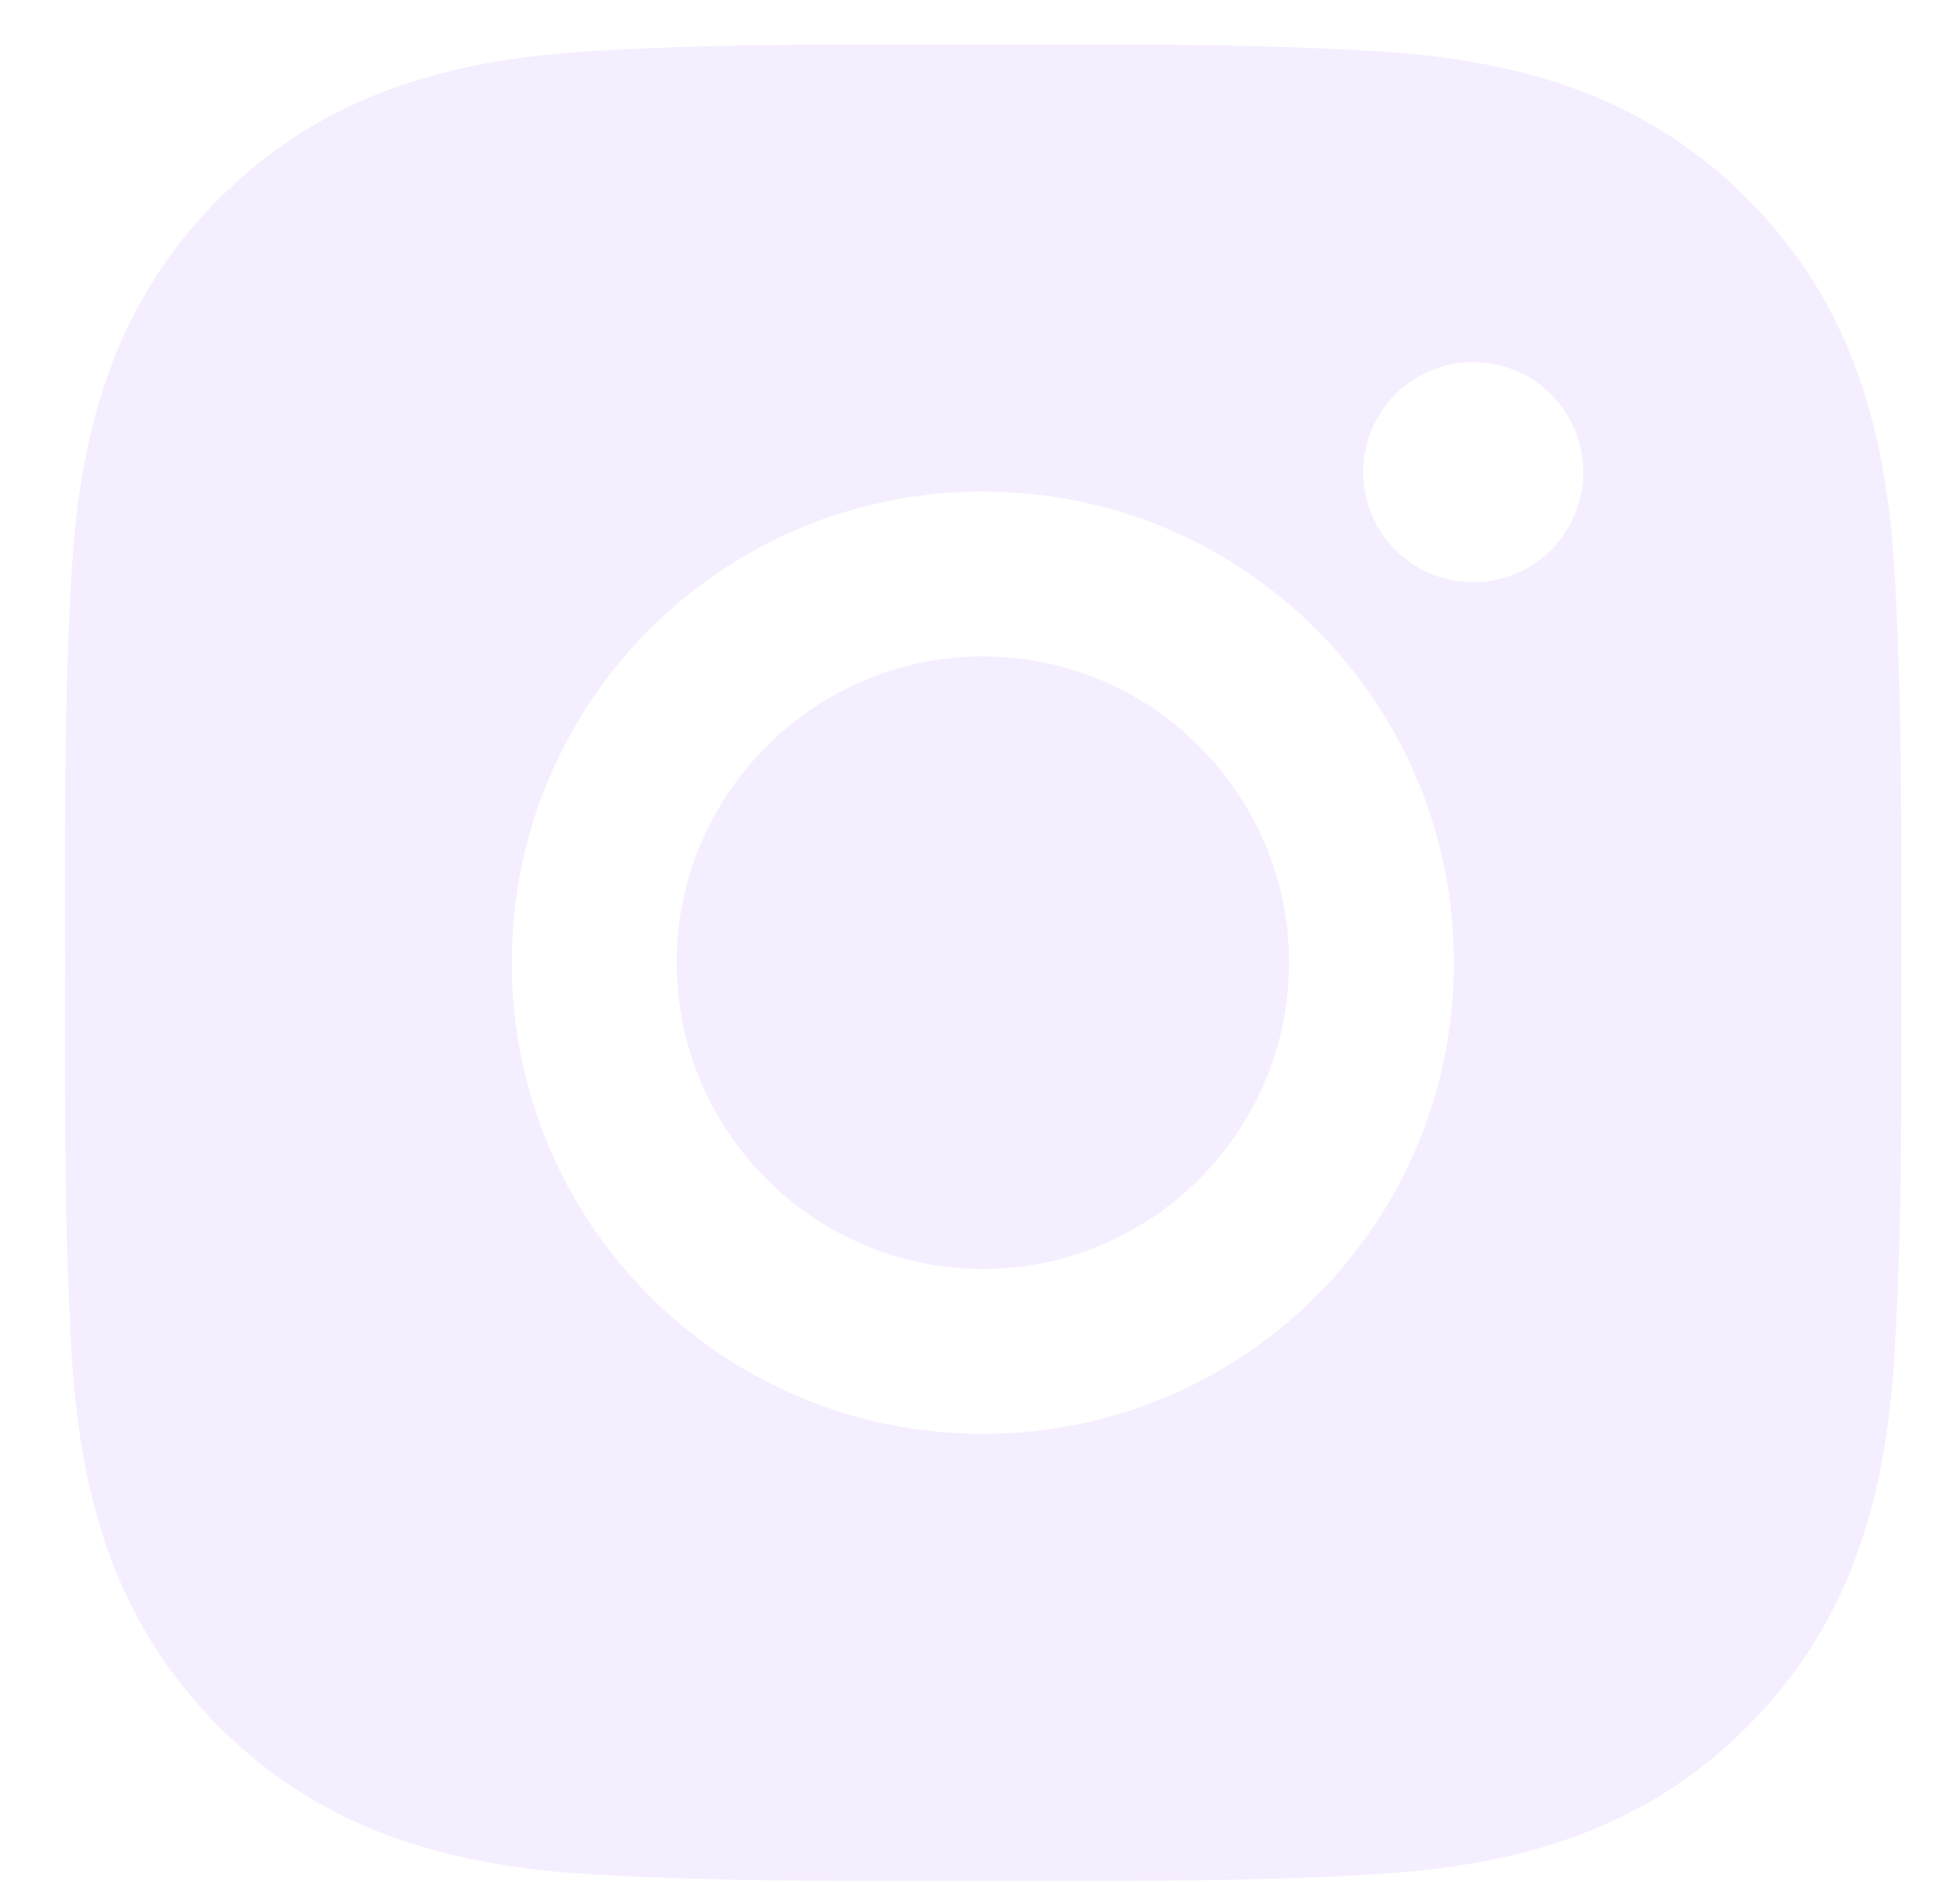 <svg width="25" height="24" viewBox="0 0 25 24" fill="none" xmlns="http://www.w3.org/2000/svg">
<path d="M12.537 8.371C10.386 8.371 8.631 10.126 8.631 12.277C8.631 14.427 10.386 16.182 12.537 16.182C14.687 16.182 16.442 14.427 16.442 12.277C16.442 10.126 14.687 8.371 12.537 8.371ZM24.25 12.277C24.25 10.659 24.264 9.057 24.173 7.443C24.082 5.568 23.655 3.903 22.284 2.532C20.91 1.158 19.249 0.734 17.374 0.643C15.756 0.552 14.154 0.567 12.54 0.567C10.922 0.567 9.32 0.552 7.706 0.643C5.831 0.734 4.167 1.161 2.795 2.532C1.421 3.906 0.997 5.568 0.906 7.443C0.815 9.06 0.83 10.662 0.83 12.277C0.83 13.891 0.815 15.496 0.906 17.11C0.997 18.985 1.424 20.65 2.795 22.021C4.169 23.395 5.831 23.82 7.706 23.91C9.323 24.001 10.925 23.986 12.54 23.986C14.157 23.986 15.759 24.001 17.374 23.91C19.249 23.82 20.913 23.392 22.284 22.021C23.658 20.647 24.082 18.985 24.173 17.11C24.267 15.496 24.25 13.894 24.25 12.277ZM12.537 18.285C9.211 18.285 6.528 15.602 6.528 12.277C6.528 8.951 9.211 6.268 12.537 6.268C15.862 6.268 18.545 8.951 18.545 12.277C18.545 15.602 15.862 18.285 12.537 18.285ZM18.791 7.425C18.015 7.425 17.388 6.798 17.388 6.022C17.388 5.245 18.015 4.618 18.791 4.618C19.568 4.618 20.195 5.245 20.195 6.022C20.195 6.206 20.159 6.389 20.088 6.559C20.018 6.729 19.915 6.884 19.784 7.014C19.654 7.145 19.499 7.248 19.329 7.319C19.159 7.389 18.976 7.425 18.791 7.425Z" fill="#DFCAFF" fill-opacity="0.32"/>
</svg>
